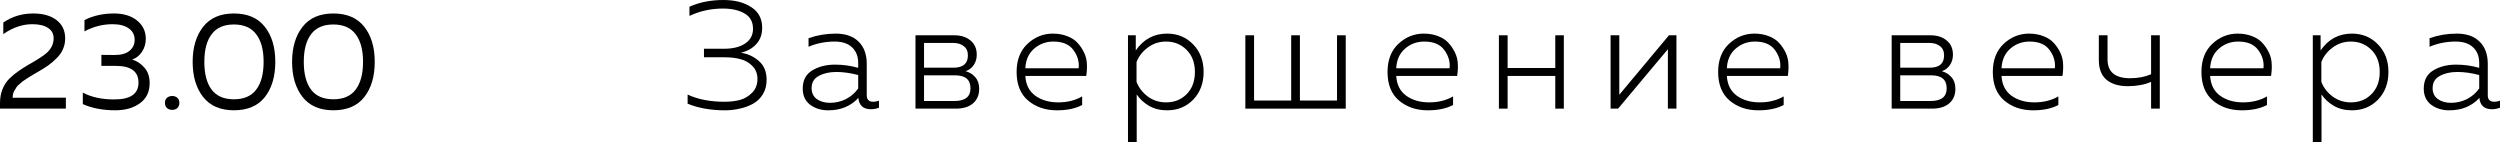 <?xml version="1.0" encoding="UTF-8"?> <svg xmlns="http://www.w3.org/2000/svg" viewBox="0 0 163.622 9.31" fill="none"><path d="M50.174 5.23C50.174 5.583 50.094 5.893 49.934 6.16C49.774 6.427 49.557 6.637 49.284 6.79C49.017 6.937 48.727 7.043 48.414 7.11C48.107 7.183 47.787 7.22 47.454 7.22C46.534 7.22 45.717 7.077 45.004 6.79V6.19C45.677 6.503 46.481 6.66 47.414 6.66C47.787 6.66 48.127 6.62 48.434 6.54C48.741 6.453 49.007 6.293 49.234 6.06C49.461 5.827 49.574 5.53 49.574 5.17C49.574 4.817 49.461 4.53 49.234 4.31C49.014 4.09 48.754 3.943 48.454 3.87C48.161 3.79 47.827 3.75 47.454 3.75H46.074V3.19H47.394C47.967 3.19 48.424 3.077 48.764 2.85C49.111 2.617 49.284 2.297 49.284 1.89C49.284 1.437 49.104 1.103 48.744 0.89C48.384 0.67 47.904 0.56 47.304 0.56C46.537 0.56 45.811 0.72 45.124 1.04V0.44C45.777 0.147 46.517 0 47.344 0C48.091 0 48.701 0.157 49.174 0.47C49.647 0.777 49.884 1.227 49.884 1.82C49.884 2.247 49.757 2.6 49.504 2.88C49.251 3.16 48.914 3.35 48.494 3.45C48.954 3.523 49.347 3.707 49.674 4C50.007 4.287 50.174 4.697 50.174 5.23Z" fill="black"></path><path d="M56.728 6.24C56.728 6.52 56.871 6.66 57.158 6.66C57.265 6.66 57.388 6.637 57.528 6.59V7.05C57.348 7.117 57.175 7.15 57.008 7.15C56.502 7.15 56.225 6.903 56.178 6.41C55.678 6.95 55.021 7.22 54.208 7.22C53.748 7.22 53.355 7.1 53.028 6.86C52.702 6.613 52.538 6.26 52.538 5.8C52.538 5.253 52.745 4.857 53.158 4.61C53.572 4.357 54.071 4.23 54.658 4.23C55.172 4.23 55.675 4.3 56.168 4.44V4.12C56.168 3.693 56.035 3.353 55.768 3.1C55.502 2.847 55.125 2.72 54.638 2.72C54.025 2.72 53.452 2.833 52.918 3.06V2.5C53.485 2.3 54.078 2.2 54.698 2.2C55.338 2.2 55.835 2.373 56.188 2.72C56.548 3.067 56.728 3.557 56.728 4.19V6.24ZM53.118 5.77C53.118 6.083 53.235 6.323 53.468 6.49C53.701 6.65 53.985 6.73 54.318 6.73C54.685 6.73 55.031 6.65 55.358 6.49C55.685 6.323 55.955 6.09 56.168 5.79V4.91C55.661 4.777 55.185 4.71 54.738 4.71C54.285 4.71 53.902 4.797 53.588 4.97C53.275 5.137 53.118 5.403 53.118 5.77Z" fill="black"></path><path d="M62.557 7.11H59.917V2.31H62.457C62.897 2.31 63.25 2.423 63.517 2.65C63.791 2.87 63.927 3.18 63.927 3.58C63.927 3.84 63.861 4.067 63.727 4.26C63.594 4.453 63.417 4.587 63.197 4.66C63.451 4.727 63.66 4.857 63.827 5.05C64 5.243 64.087 5.497 64.087 5.81C64.087 6.217 63.95 6.537 63.677 6.77C63.411 6.997 63.037 7.11 62.557 7.11ZM60.477 4.93V6.61H62.467C63.167 6.61 63.517 6.333 63.517 5.78C63.517 5.213 63.181 4.93 62.507 4.93H60.477ZM60.477 2.81V4.43H62.407C63.034 4.43 63.347 4.163 63.347 3.63C63.347 3.357 63.257 3.153 63.077 3.02C62.904 2.88 62.674 2.81 62.387 2.81H60.477Z" fill="black"></path><path d="M66.536 4.71C66.536 3.93 66.773 3.317 67.246 2.87C67.726 2.423 68.28 2.2 68.906 2.2C69.26 2.2 69.576 2.257 69.856 2.37C70.136 2.477 70.36 2.623 70.526 2.81C70.7 2.997 70.843 3.21 70.956 3.45C71.07 3.69 71.13 3.94 71.136 4.2C71.15 4.453 71.136 4.71 71.096 4.97H67.106C67.14 5.543 67.36 5.977 67.766 6.27C68.173 6.557 68.67 6.7 69.256 6.7C69.856 6.7 70.38 6.57 70.826 6.31V6.87C70.393 7.103 69.843 7.22 69.176 7.22C68.423 7.22 67.793 7.007 67.286 6.58C66.786 6.153 66.536 5.53 66.536 4.71ZM70.597 4.47C70.643 4.05 70.53 3.653 70.257 3.28C69.99 2.907 69.553 2.72 68.947 2.72C68.453 2.72 68.03 2.877 67.677 3.19C67.323 3.497 67.133 3.923 67.106 4.47H70.597Z" fill="black"></path><path d="M74.335 3.3C74.842 2.567 75.525 2.2 76.385 2.2C77.072 2.2 77.642 2.437 78.095 2.91C78.549 3.377 78.775 3.977 78.775 4.71C78.775 5.443 78.549 6.047 78.095 6.52C77.642 6.987 77.072 7.22 76.385 7.22C75.939 7.22 75.545 7.123 75.205 6.93C74.865 6.73 74.595 6.48 74.396 6.18V9.31H73.825V2.31H74.335V3.3ZM78.205 4.71C78.205 4.11 78.025 3.63 77.665 3.27C77.306 2.903 76.855 2.72 76.316 2.72C75.869 2.72 75.472 2.85 75.125 3.11C74.779 3.363 74.532 3.68 74.385 4.06V5.36C74.532 5.74 74.779 6.06 75.125 6.32C75.472 6.573 75.869 6.7 76.316 6.7C76.862 6.7 77.312 6.52 77.665 6.16C78.025 5.8 78.205 5.317 78.205 4.71Z" fill="black"></path><path d="M88.077 7.11H81.507V2.31H82.077V6.58H84.507V2.31H85.077V6.58H87.507V2.31H88.077V7.11Z" fill="black"></path><path d="M90.812 4.71C90.812 3.93 91.048 3.317 91.522 2.87C92.002 2.423 92.555 2.2 93.182 2.2C93.535 2.2 93.852 2.257 94.132 2.37C94.412 2.477 94.635 2.623 94.802 2.81C94.975 2.997 95.119 3.21 95.232 3.45C95.345 3.69 95.405 3.94 95.412 4.2C95.425 4.453 95.412 4.71 95.372 4.97H91.382C91.415 5.543 91.635 5.977 92.042 6.27C92.448 6.557 92.945 6.7 93.532 6.7C94.132 6.7 94.655 6.57 95.102 6.31V6.87C94.668 7.103 94.119 7.22 93.452 7.22C92.698 7.22 92.068 7.007 91.562 6.58C91.062 6.153 90.812 5.53 90.812 4.71ZM94.872 4.47C94.918 4.05 94.805 3.653 94.532 3.28C94.265 2.907 93.829 2.72 93.222 2.72C92.728 2.72 92.305 2.877 91.952 3.19C91.599 3.497 91.408 3.923 91.382 4.47H94.872Z" fill="black"></path><path d="M98.671 7.11H98.101V2.31H98.671V4.45H101.791V2.31H102.351V7.11H101.791V4.97H98.671V7.11Z" fill="black"></path><path d="M105.901 7.11H105.411V2.31H105.981V6.2L109.231 2.31H109.721V7.11H109.161V3.22L105.901 7.11Z" fill="black"></path><path d="M112.45 4.71C112.45 3.93 112.687 3.317 113.16 2.87C113.641 2.423 114.194 2.2 114.82 2.2C115.174 2.2 115.49 2.257 115.77 2.37C116.05 2.477 116.274 2.623 116.44 2.81C116.614 2.997 116.757 3.21 116.871 3.45C116.984 3.69 117.044 3.94 117.05 4.2C117.064 4.453 117.05 4.71 117.01 4.97H113.021C113.054 5.543 113.274 5.977 113.681 6.27C114.087 6.557 114.584 6.7 115.17 6.7C115.77 6.7 116.294 6.57 116.74 6.31V6.87C116.307 7.103 115.757 7.22 115.09 7.22C114.337 7.22 113.707 7.007 113.2 6.58C112.701 6.153 112.45 5.53 112.45 4.71ZM116.511 4.47C116.557 4.05 116.444 3.653 116.171 3.28C115.904 2.907 115.467 2.72 114.86 2.72C114.367 2.72 113.944 2.877 113.591 3.19C113.237 3.497 113.047 3.923 113.021 4.47H116.511Z" fill="black"></path><path d="M126.448 7.11H123.808V2.31H126.348C126.788 2.31 127.141 2.423 127.408 2.65C127.681 2.87 127.818 3.18 127.818 3.58C127.818 3.84 127.751 4.067 127.618 4.26C127.484 4.453 127.308 4.587 127.088 4.66C127.341 4.727 127.551 4.857 127.718 5.05C127.891 5.243 127.978 5.497 127.978 5.81C127.978 6.217 127.841 6.537 127.568 6.77C127.301 6.997 126.928 7.11 126.448 7.11ZM124.368 4.93V6.61H126.358C127.058 6.61 127.408 6.333 127.408 5.78C127.408 5.213 127.071 4.93 126.398 4.93H124.368ZM124.368 2.81V4.43H126.298C126.924 4.43 127.238 4.163 127.238 3.63C127.238 3.357 127.148 3.153 126.968 3.02C126.795 2.88 126.564 2.81 126.278 2.81H124.368Z" fill="black"></path><path d="M130.427 4.71C130.427 3.93 130.664 3.317 131.137 2.87C131.617 2.423 132.17 2.2 132.797 2.2C133.15 2.2 133.467 2.257 133.747 2.37C134.027 2.477 134.25 2.623 134.417 2.81C134.59 2.997 134.734 3.21 134.847 3.45C134.96 3.69 135.02 3.94 135.027 4.2C135.04 4.453 135.027 4.71 134.987 4.97H130.997C131.03 5.543 131.25 5.977 131.657 6.27C132.064 6.557 132.56 6.7 133.147 6.7C133.747 6.7 134.27 6.57 134.717 6.31V6.87C134.284 7.103 133.734 7.22 133.067 7.22C132.314 7.22 131.684 7.007 131.177 6.58C130.677 6.153 130.427 5.53 130.427 4.71ZM134.487 4.47C134.534 4.05 134.42 3.653 134.147 3.28C133.88 2.907 133.444 2.72 132.837 2.72C132.344 2.72 131.92 2.877 131.567 3.19C131.214 3.497 131.024 3.923 130.997 4.47H134.487Z" fill="black"></path><path d="M141.356 7.11H140.786V5.36C140.346 5.547 139.836 5.64 139.256 5.64C138.669 5.64 138.206 5.5 137.866 5.22C137.533 4.933 137.366 4.503 137.366 3.93V2.31H137.936V3.89C137.936 4.71 138.429 5.12 139.416 5.12C139.923 5.12 140.379 5.033 140.786 4.86V2.31H141.356V7.11Z" fill="black"></path><path d="M144.081 4.71C144.081 3.93 144.318 3.317 144.791 2.87C145.271 2.423 145.825 2.2 146.451 2.2C146.805 2.2 147.121 2.257 147.401 2.37C147.681 2.477 147.905 2.623 148.071 2.81C148.245 2.997 148.388 3.21 148.501 3.45C148.615 3.69 148.675 3.94 148.681 4.2C148.695 4.453 148.681 4.71 148.641 4.97H144.651C144.685 5.543 144.905 5.977 145.311 6.27C145.718 6.557 146.215 6.7 146.801 6.7C147.401 6.7 147.925 6.57 148.371 6.31V6.87C147.938 7.103 147.388 7.22 146.721 7.22C145.968 7.22 145.338 7.007 144.831 6.58C144.331 6.153 144.081 5.53 144.081 4.71ZM148.141 4.47C148.188 4.05 148.075 3.653 147.801 3.28C147.535 2.907 147.098 2.72 146.491 2.72C145.998 2.72 145.575 2.877 145.221 3.19C144.868 3.497 144.678 3.923 144.651 4.47H148.141Z" fill="black"></path><path d="M151.88 3.3C152.387 2.567 153.07 2.2 153.93 2.2C154.617 2.2 155.187 2.437 155.64 2.91C156.094 3.377 156.32 3.977 156.32 4.71C156.32 5.443 156.094 6.047 155.64 6.52C155.187 6.987 154.617 7.22 153.93 7.22C153.484 7.22 153.09 7.123 152.75 6.93C152.41 6.73 152.14 6.48 151.94 6.18V9.31H151.37V2.31H151.88V3.3ZM155.75 4.71C155.75 4.11 155.57 3.63 155.21 3.27C154.85 2.903 154.4 2.72 153.86 2.72C153.414 2.72 153.017 2.85 152.67 3.11C152.324 3.363 152.077 3.68 151.93 4.06V5.36C152.077 5.74 152.324 6.06 152.67 6.32C153.017 6.573 153.414 6.7 153.86 6.7C154.407 6.7 154.857 6.52 155.21 6.16C155.57 5.8 155.75 5.317 155.75 4.71Z" fill="black"></path><path d="M162.822 6.24C162.822 6.52 162.965 6.66 163.252 6.66C163.359 6.66 163.482 6.637 163.622 6.59V7.05C163.442 7.117 163.269 7.15 163.102 7.15C162.595 7.15 162.319 6.903 162.272 6.41C161.772 6.95 161.115 7.22 160.302 7.22C159.842 7.22 159.449 7.1 159.122 6.86C158.795 6.613 158.632 6.26 158.632 5.8C158.632 5.253 158.839 4.857 159.252 4.61C159.665 4.357 160.165 4.23 160.752 4.23C161.265 4.23 161.769 4.3 162.262 4.44V4.12C162.262 3.693 162.129 3.353 161.862 3.1C161.595 2.847 161.219 2.72 160.732 2.72C160.119 2.72 159.545 2.833 159.012 3.06V2.5C159.579 2.3 160.172 2.2 160.792 2.2C161.432 2.2 161.929 2.373 162.282 2.72C162.642 3.067 162.822 3.557 162.822 4.19V6.24ZM159.212 5.77C159.212 6.083 159.329 6.323 159.562 6.49C159.795 6.65 160.079 6.73 160.412 6.73C160.779 6.73 161.125 6.65 161.452 6.49C161.779 6.323 162.049 6.09 162.262 5.79V4.91C161.755 4.777 161.279 4.71 160.832 4.71C160.379 4.71 159.995 4.797 159.682 4.97C159.369 5.137 159.212 5.403 159.212 5.77Z" fill="black"></path><path d="M0.216 1.476C0.786 1.08 1.44 0.882 2.178 0.882C2.814 0.882 3.321 1.026 3.699 1.314C4.077 1.602 4.266 2.004 4.266 2.52C4.266 2.766 4.218 2.997 4.122 3.213C4.032 3.429 3.894 3.627 3.708 3.807C3.528 3.987 3.351 4.14 3.177 4.266C3.009 4.386 2.796 4.521 2.538 4.671C2.508 4.689 2.415 4.743 2.259 4.833C2.109 4.923 2.013 4.98 1.971 5.004C1.935 5.028 1.851 5.082 1.719 5.166C1.593 5.244 1.509 5.301 1.467 5.337C1.431 5.373 1.365 5.43 1.269 5.508C1.179 5.586 1.116 5.652 1.08 5.706C1.05 5.76 1.008 5.829 0.954 5.913C0.906 5.991 0.873 6.069 0.855 6.147C0.837 6.225 0.828 6.309 0.828 6.399L4.311 6.39V7.11H0V6.75C0 6.414 0.054 6.111 0.162 5.841C0.27 5.565 0.423 5.331 0.621 5.139C0.825 4.941 1.026 4.776 1.224 4.644C1.422 4.506 1.653 4.359 1.917 4.203C1.977 4.173 2.022 4.149 2.052 4.131C2.598 3.813 2.955 3.57 3.123 3.402C3.381 3.138 3.51 2.841 3.51 2.511C3.51 2.211 3.387 1.983 3.141 1.827C2.901 1.665 2.559 1.584 2.115 1.584C1.467 1.584 0.834 1.8 0.216 2.232V1.476Z" fill="black"></path><path d="M9.542 2.547C9.542 2.859 9.458 3.141 9.29 3.393C9.128 3.639 8.915 3.807 8.651 3.897C8.963 3.993 9.23 4.17 9.452 4.428C9.68 4.68 9.794 5.019 9.794 5.445C9.794 6.015 9.581 6.453 9.155 6.759C8.735 7.065 8.201 7.218 7.553 7.218C6.731 7.218 6.02 7.083 5.42 6.813V6.066C6.002 6.366 6.692 6.513 7.49 6.507C8.54 6.507 9.065 6.141 9.065 5.409C9.065 4.677 8.567 4.311 7.571 4.311H6.635V3.591L7.49 3.6C7.922 3.6 8.249 3.51 8.471 3.33C8.699 3.144 8.813 2.904 8.813 2.61C8.813 2.292 8.687 2.043 8.435 1.863C8.183 1.677 7.826 1.584 7.364 1.584C6.728 1.584 6.116 1.74 5.528 2.052V1.314C6.092 1.026 6.737 0.882 7.463 0.882C8.087 0.882 8.588 1.035 8.966 1.341C9.35 1.647 9.542 2.049 9.542 2.547Z" fill="black"></path><path d="M11.605 6.399C11.695 6.477 11.74 6.588 11.74 6.732C11.74 6.876 11.695 6.99 11.605 7.074C11.515 7.152 11.404 7.191 11.272 7.191C11.14 7.191 11.026 7.152 10.93 7.074C10.84 6.99 10.795 6.876 10.795 6.732C10.795 6.588 10.84 6.477 10.93 6.399C11.026 6.321 11.14 6.282 11.272 6.282C11.404 6.282 11.515 6.321 11.605 6.399Z" fill="black"></path><path d="M13.293 6.345C12.837 5.763 12.609 4.998 12.609 4.05C12.609 3.102 12.837 2.337 13.293 1.755C13.749 1.173 14.421 0.882 15.309 0.882C16.203 0.882 16.878 1.173 17.334 1.755C17.79 2.331 18.018 3.096 18.018 4.05C18.018 5.004 17.79 5.772 17.334 6.354C16.878 6.93 16.203 7.218 15.309 7.218C14.421 7.218 13.749 6.927 13.293 6.345ZM16.767 5.868C17.091 5.442 17.253 4.836 17.253 4.05C17.253 3.264 17.091 2.661 16.767 2.241C16.449 1.815 15.963 1.602 15.309 1.602C14.655 1.602 14.169 1.815 13.851 2.241C13.533 2.661 13.374 3.264 13.374 4.05C13.374 4.836 13.533 5.442 13.851 5.868C14.169 6.288 14.655 6.498 15.309 6.498C15.963 6.498 16.449 6.288 16.767 5.868Z" fill="black"></path><path d="M19.801 6.345C19.345 5.763 19.117 4.998 19.117 4.05C19.117 3.102 19.345 2.337 19.801 1.755C20.257 1.173 20.929 0.882 21.817 0.882C22.711 0.882 23.386 1.173 23.842 1.755C24.298 2.331 24.526 3.096 24.526 4.05C24.526 5.004 24.298 5.772 23.842 6.354C23.386 6.93 22.711 7.218 21.817 7.218C20.929 7.218 20.257 6.927 19.801 6.345ZM23.275 5.868C23.599 5.442 23.761 4.836 23.761 4.05C23.761 3.264 23.599 2.661 23.275 2.241C22.957 1.815 22.471 1.602 21.817 1.602C21.163 1.602 20.677 1.815 20.359 2.241C20.041 2.661 19.882 3.264 19.882 4.05C19.882 4.836 20.041 5.442 20.359 5.868C20.677 6.288 21.163 6.498 21.817 6.498C22.471 6.498 22.957 6.288 23.275 5.868Z" fill="black"></path></svg> 